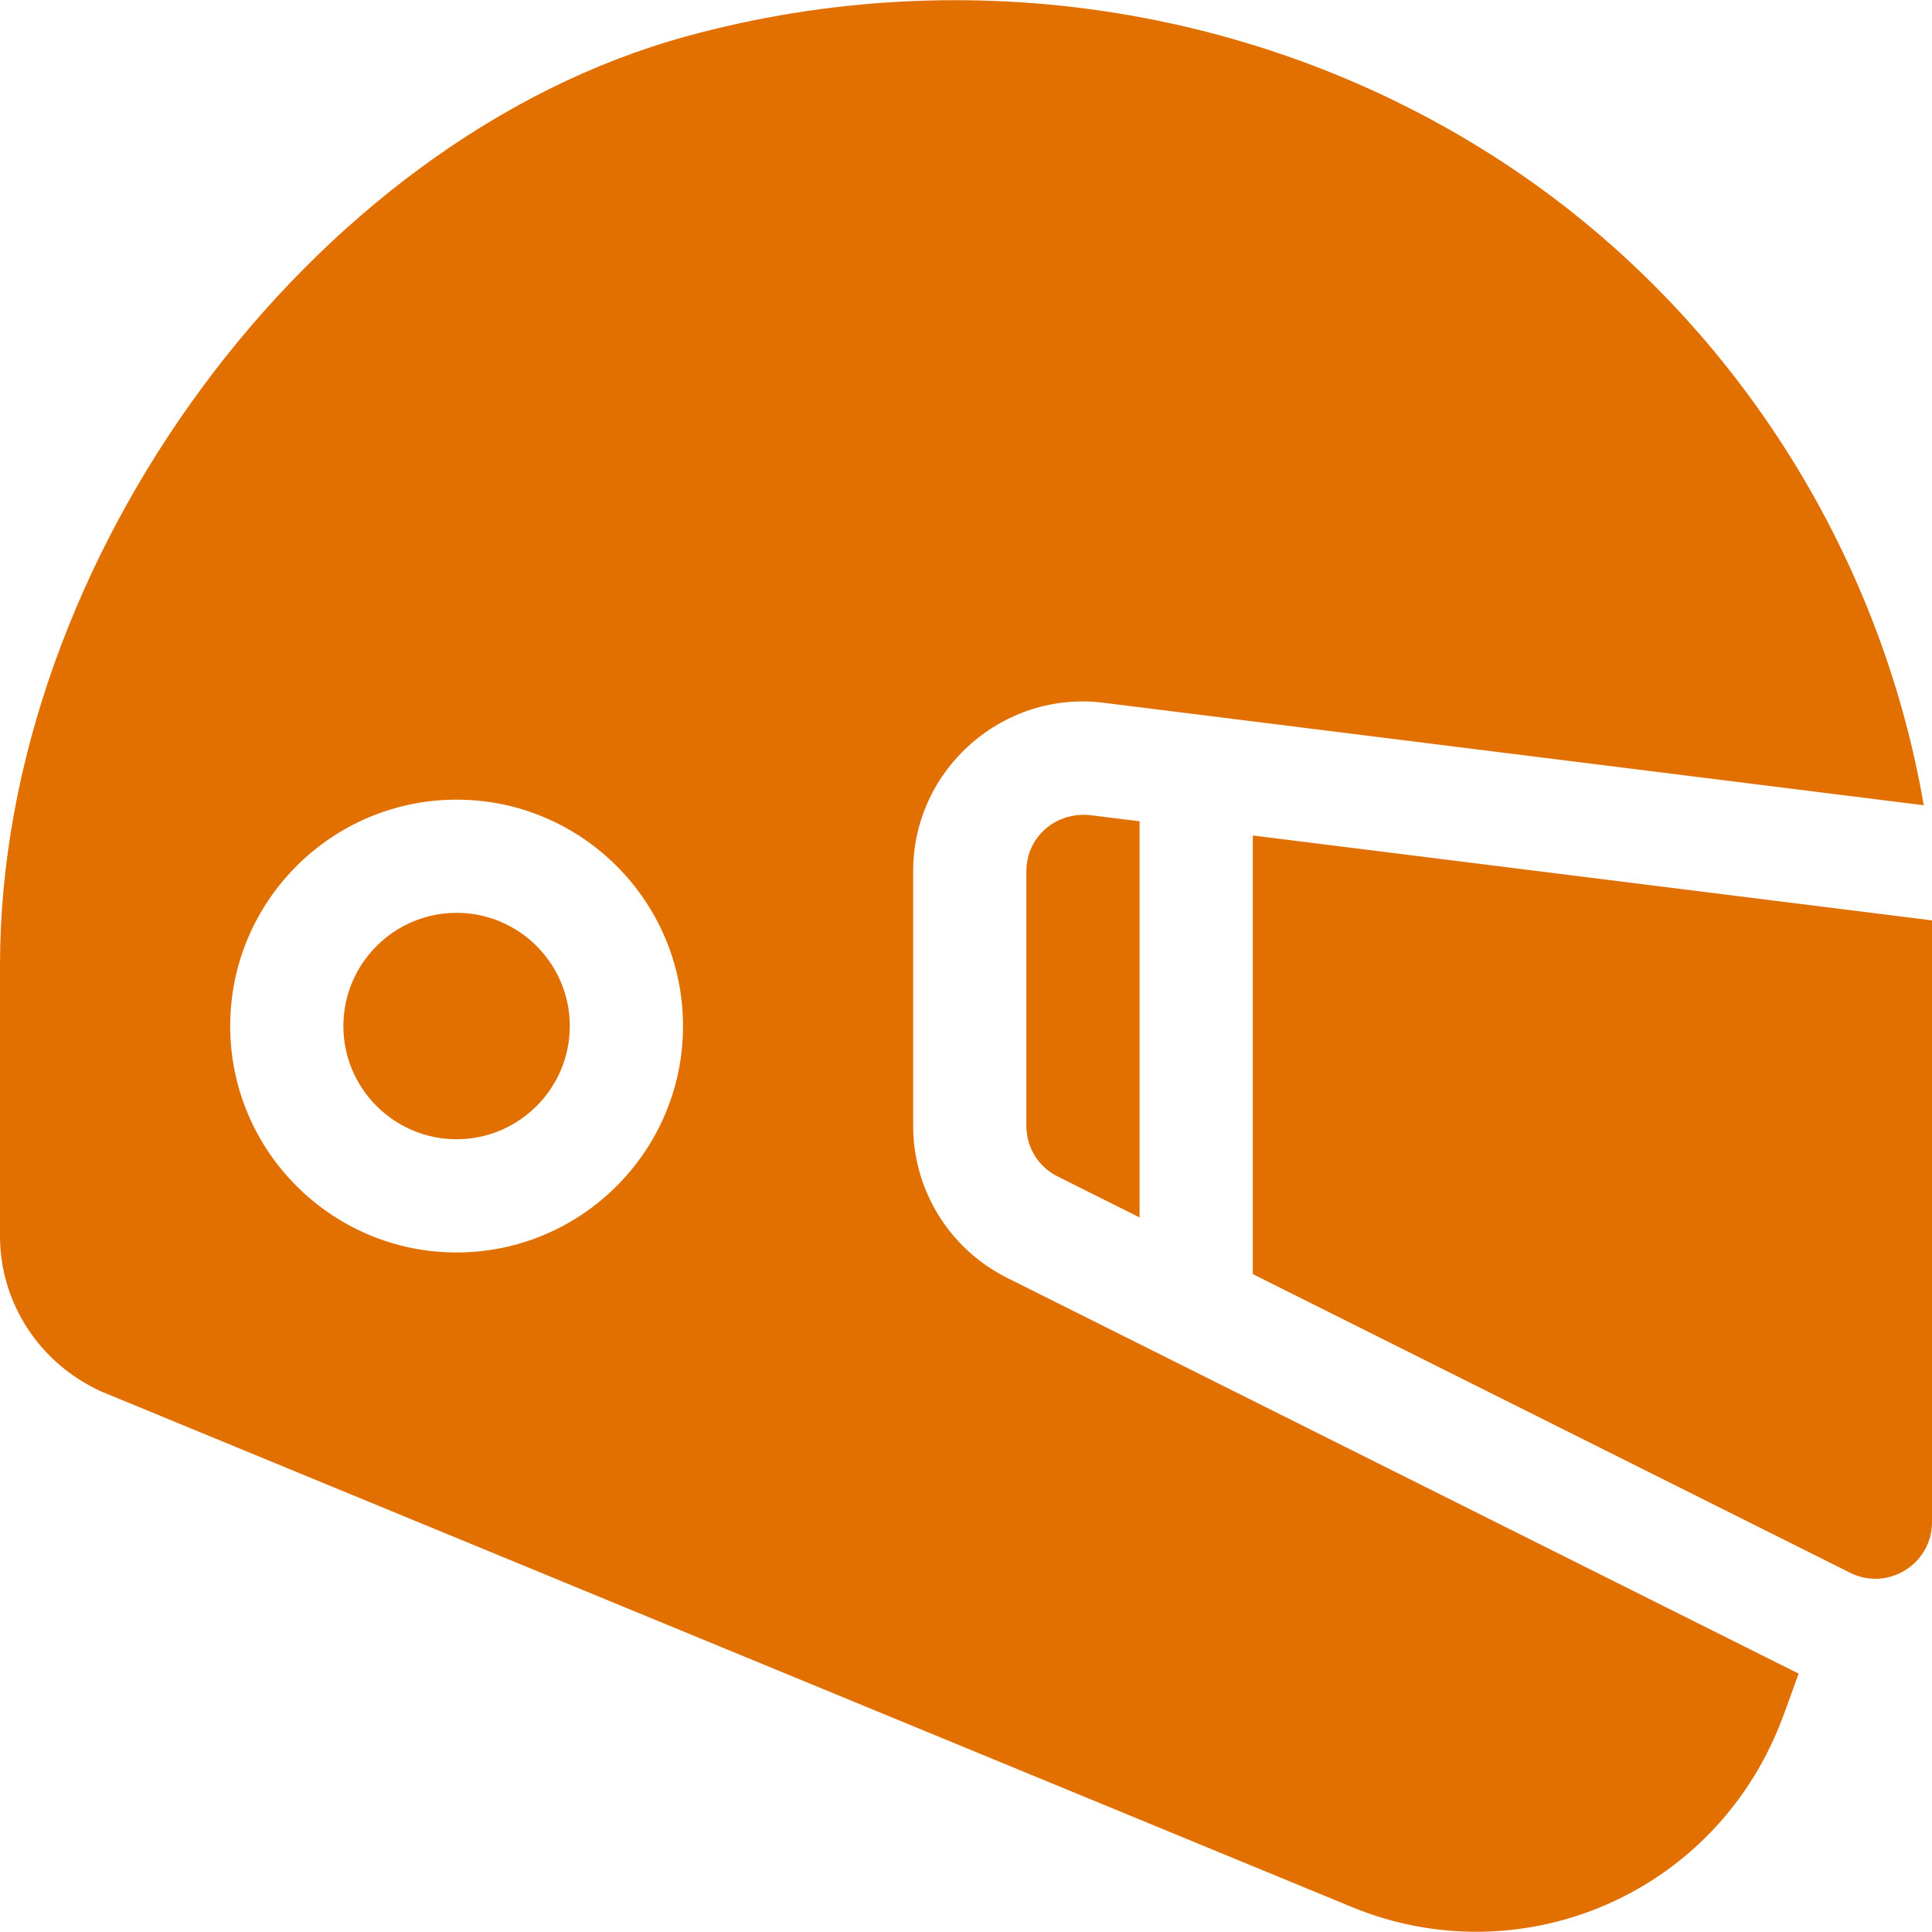 <svg width="40" height="40" viewBox="0 0 40 40" fill="none" xmlns="http://www.w3.org/2000/svg">
<g id="helmet 1" clip-path="url(#clip0_2079_6745)">
<g id="Group">
<g id="Group_2">
<path id="Vector" d="M25.938 17.298V26.379L38.304 32.562C39.083 32.952 40 32.385 40 31.514V19.056L25.938 17.298Z" fill="#E17000"/>
</g>
</g>
<g id="Group_3">
<g id="Group_4">
<path id="Vector_2" d="M22.567 16.876C21.837 16.807 21.25 17.342 21.25 18.039V23.31C21.25 23.758 21.498 24.159 21.898 24.358L23.594 25.206V17.004L22.567 16.876Z" fill="#E17000"/>
</g>
</g>
<g id="Group_5">
<g id="Group_6">
<path id="Vector_3" d="M18.906 23.311V18.039C18.906 15.905 20.791 14.284 22.858 14.551L39.829 16.672C38.928 11.424 35.875 6.551 31.298 3.48C26.327 0.145 20.046 -0.85 14.205 0.754C6.416 2.891 0 11.603 0 19.981V25.593C0 26.968 0.809 28.224 2.098 28.81L27.977 39.478C31.425 40.908 35.431 39.286 36.855 35.696C36.979 35.385 37.111 34.996 37.239 34.65L20.849 26.455C19.659 25.86 18.906 24.642 18.906 23.311ZM9.453 25.931C6.868 25.931 4.766 23.828 4.766 21.243C4.766 18.658 6.868 16.556 9.453 16.556C12.038 16.556 14.141 18.658 14.141 21.243C14.141 23.828 12.038 25.931 9.453 25.931Z" fill="#E17000"/>
</g>
</g>
<g id="Group_7">
<g id="Group_8">
<path id="Vector_4" d="M9.453 18.899C8.161 18.899 7.109 19.951 7.109 21.243C7.109 22.535 8.161 23.587 9.453 23.587C10.745 23.587 11.797 22.535 11.797 21.243C11.797 19.951 10.745 18.899 9.453 18.899Z" fill="#E17000"/>
</g>
</g>
</g>
<defs>
<clipPath id="clip0_2079_6745">
<rect width="40" height="40" fill="white"/>
</clipPath>
</defs>
</svg>
